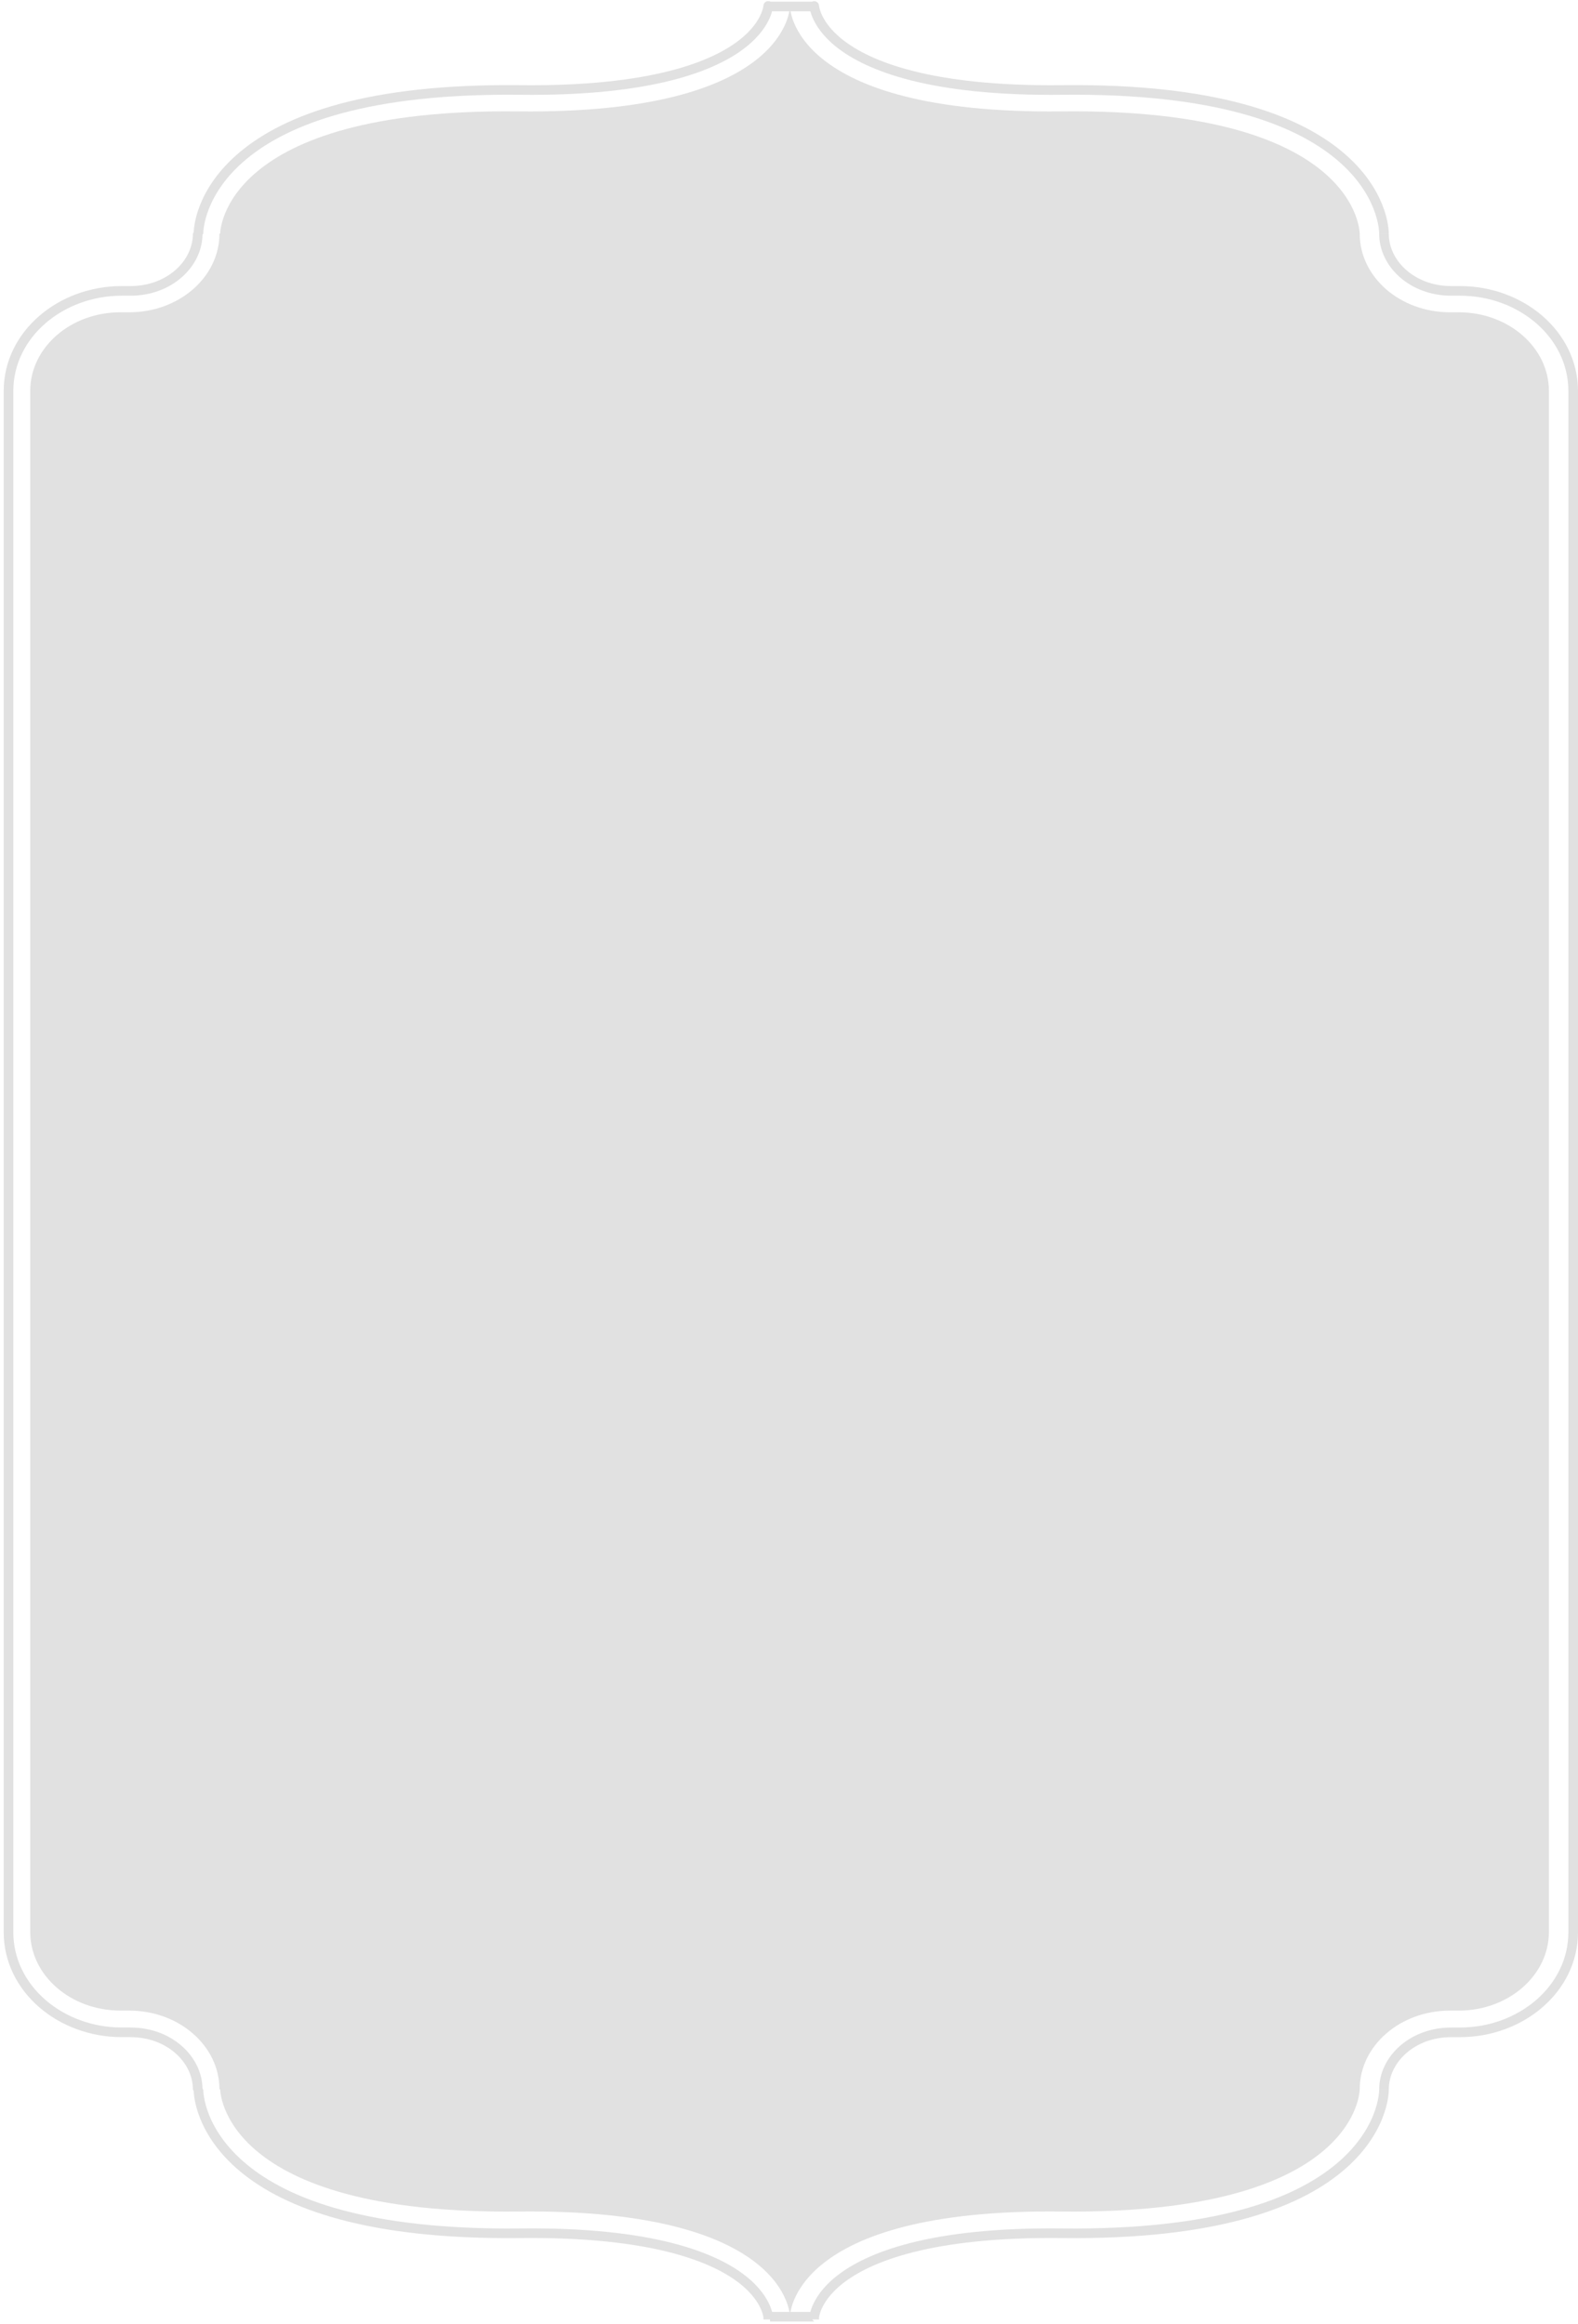 <?xml version="1.0" encoding="UTF-8"?> <svg xmlns="http://www.w3.org/2000/svg" width="328" height="483" viewBox="0 0 328 483" fill="none"><path d="M26.87 417.823C37.217 417.823 45.611 425.142 45.611 434.164H45.766C45.766 434.164 45.766 460.274 107.778 459.571C164.211 458.934 164.196 481.406 164.196 481.406C164.196 481.406 164.188 458.934 220.612 459.571C282.625 460.267 282.625 434.164 282.625 434.164C282.625 425.135 291.019 417.823 301.366 417.823H303.21C313.557 417.823 321.951 410.503 321.951 401.481L321.951 81.238C321.951 72.208 313.557 64.896 303.21 64.896H301.366C291.019 64.896 282.625 57.577 282.625 48.555C282.625 48.555 282.625 22.445 220.612 23.147C164.18 23.785 164.196 1.313 164.196 1.313C164.196 1.313 164.203 23.785 107.778 23.147C45.766 22.452 45.766 48.555 45.766 48.555H45.611C45.611 57.584 37.217 64.896 26.87 64.896H25.025C14.678 64.896 6.284 72.216 6.284 81.238L6.284 401.474C6.284 410.503 14.678 417.815 25.025 417.815H26.87V417.823Z" fill="#E1E1E1"></path><path d="M164.462 481.44L160.056 481.441C160.265 481.44 160.59 481.44 161.094 481.439M164.462 481.44L168.867 481.443C168.658 481.442 168.333 481.441 167.828 481.44C167.12 481.441 166.057 481.441 164.462 481.44ZM159.68 481.543C159.68 481.55 159.679 482 159.679 482C159.679 482 159.68 481.547 159.679 481.536C159.676 481.495 159.665 481.386 159.635 481.217C159.575 480.88 159.438 480.309 159.131 479.579C158.53 478.146 157.227 475.984 154.342 473.718C148.531 469.153 135.76 463.774 108.102 464.087C76.483 464.445 59.605 457.991 50.61 450.519C46.107 446.778 43.741 442.906 42.519 439.832C41.913 438.306 41.595 436.998 41.43 436.024C41.347 435.536 41.302 435.131 41.277 434.823C41.265 434.669 41.258 434.538 41.254 434.434C41.253 434.402 41.252 434.372 41.251 434.345L41.094 434.198C41.094 427.949 35.172 422.338 27.136 422.338L27.128 422.331H25.291C12.634 422.331 1.768 413.312 1.768 401.508L1.768 81.272C1.768 69.477 12.633 60.449 25.291 60.449H27.136C35.173 60.449 41.094 54.843 41.094 48.589L41.251 48.441C41.252 48.427 41.252 48.413 41.253 48.398L41.254 48.353C41.258 48.248 41.265 48.118 41.277 47.964C41.302 47.656 41.347 47.251 41.43 46.764C41.595 45.789 41.913 44.481 42.519 42.956C43.742 39.883 46.107 36.011 50.611 32.271C59.605 24.8 76.483 18.346 108.102 18.7H108.102C135.756 19.013 148.528 13.634 154.34 9.069C157.225 6.802 158.528 4.64 159.13 3.207C159.437 2.476 159.574 1.905 159.635 1.569C159.665 1.4 159.676 1.29 159.679 1.25C159.681 1.23 159.681 1.227 159.68 1.243C159.68 1.251 159.679 1.263 159.679 1.281L159.679 1.311V1.329V1.339C159.679 1.34 159.679 1.342 160.016 1.344L168.902 1.345C169.244 1.344 169.244 1.342 169.244 1.34V1.33L169.244 1.312V1.283L169.243 1.274C169.243 1.261 169.243 1.251 169.243 1.244C169.242 1.228 169.241 1.231 169.243 1.251C169.247 1.292 169.257 1.401 169.288 1.57C169.348 1.907 169.485 2.477 169.791 3.207C170.393 4.641 171.696 6.803 174.58 9.069C180.391 13.634 193.163 19.013 220.82 18.7C252.44 18.342 269.317 24.796 278.312 32.268C282.815 36.009 285.181 39.882 286.404 42.955C287.01 44.481 287.327 45.789 287.493 46.763C287.576 47.25 287.621 47.656 287.645 47.964C287.657 48.118 287.664 48.248 287.668 48.353C287.67 48.406 287.672 48.452 287.672 48.491C287.673 48.51 287.673 48.528 287.673 48.544L287.673 48.568L287.673 48.579M159.679 481.475V481.457V481.447C159.679 481.445 159.679 481.443 160.017 481.442L168.906 481.443C169.244 481.444 169.244 481.447 169.244 481.449V481.458L169.244 481.476V481.506C169.243 481.524 169.243 481.536 169.243 481.544C169.242 481.551 169.243 482 169.243 482C169.243 482 169.243 481.548 169.243 481.537C169.247 481.497 169.257 481.387 169.288 481.218C169.348 480.881 169.485 480.31 169.792 479.58C170.395 478.147 171.697 475.985 174.583 473.718C180.395 469.153 193.167 463.774 220.821 464.087C252.44 464.441 269.317 457.987 278.312 450.516C282.815 446.776 285.181 442.904 286.403 439.831C287.01 438.306 287.327 436.998 287.493 436.023C287.576 435.536 287.621 435.131 287.645 434.823C287.657 434.669 287.664 434.538 287.668 434.434C287.67 434.382 287.672 434.336 287.672 434.296C287.673 434.277 287.673 434.259 287.673 434.242L287.673 434.219L287.673 434.208M287.673 434.198C287.673 427.943 293.595 422.338 301.632 422.338H303.476C316.135 422.338 327 413.311 327 401.515L327 81.272C327 69.468 316.133 60.449 303.476 60.449H301.632C293.596 60.449 287.673 54.838 287.673 48.589M161.098 1.346C160.59 1.346 160.265 1.345 160.055 1.344L161.098 1.346Z" stroke="#E1E1E1" stroke-width="2" stroke-miterlimit="1"></path></svg> 